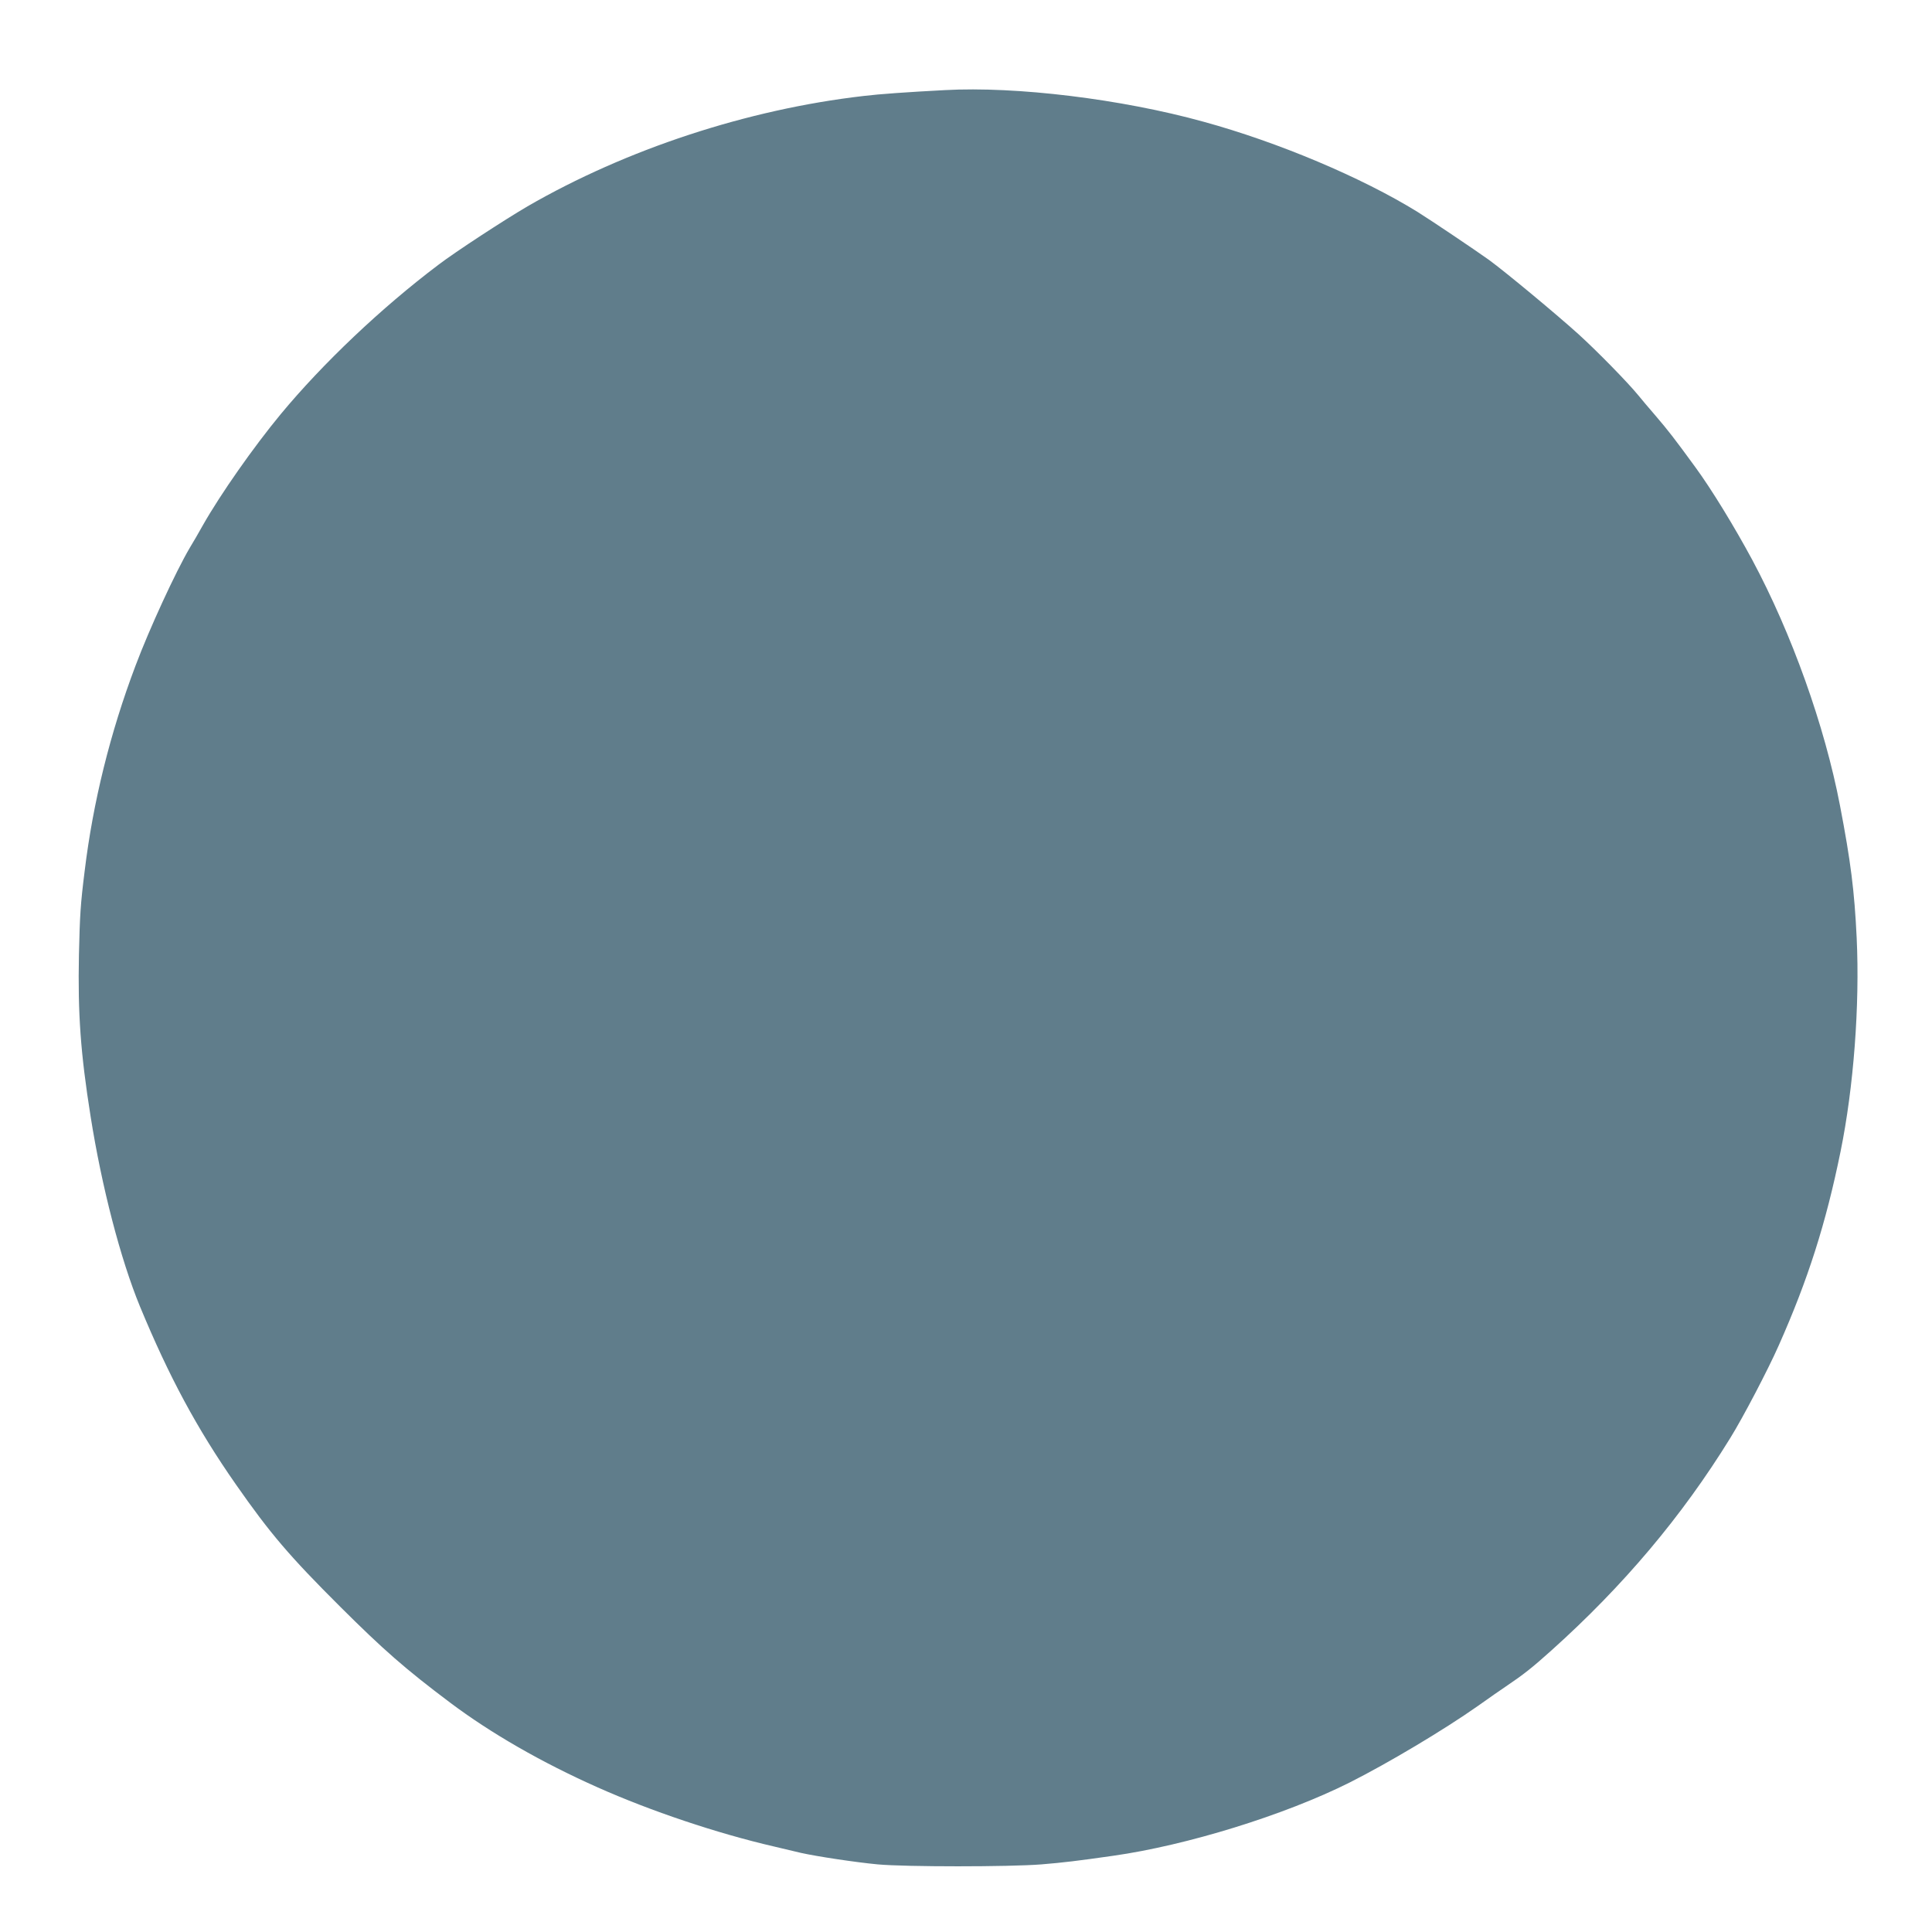 <?xml version="1.0" standalone="no"?>
<!DOCTYPE svg PUBLIC "-//W3C//DTD SVG 20010904//EN"
 "http://www.w3.org/TR/2001/REC-SVG-20010904/DTD/svg10.dtd">
<svg version="1.0" xmlns="http://www.w3.org/2000/svg"
 width="1280pt" height="1280pt" viewBox="0 0 1280 1280"
 preserveAspectRatio="xMidYMid meet">
<g transform="translate(0,1280) scale(0.1,-0.1)"
fill="#607d8b" stroke="none">
<path d="M6260 12203 c-247 -13 -434 -26 -540 -39 -770 -89 -1571 -353 -2225
-731 -152 -89 -476 -300 -590 -387 -378 -285 -767 -654 -1046 -991 -177 -214
-397 -527 -515 -735 -26 -47 -65 -114 -87 -150 -93 -158 -267 -535 -359 -780
-168 -444 -282 -906 -337 -1360 -28 -223 -32 -294 -38 -555 -8 -392 11 -654
77 -1070 74 -469 199 -949 327 -1260 192 -464 377 -809 636 -1180 227 -325
354 -474 691 -810 286 -285 432 -413 729 -636 269 -202 604 -395 977 -561 350
-156 789 -304 1170 -392 63 -15 143 -34 177 -42 103 -23 359 -62 508 -76 181
-17 875 -17 1085 0 145 12 238 23 475 57 488 69 1137 270 1566 485 256 129
625 349 851 508 76 54 159 112 185 129 117 79 173 123 301 238 477 428 865
888 1185 1407 84 135 252 456 322 615 193 434 312 807 409 1283 87 426 128
970 107 1416 -15 312 -39 504 -111 879 -101 526 -319 1137 -581 1626 -118 219
-268 465 -377 614 -140 192 -180 243 -262 339 -47 54 -98 115 -115 136 -72 88
-271 291 -395 404 -147 133 -483 412 -595 494 -85 61 -385 263 -475 319 -368
227 -921 461 -1418 597 -542 150 -1240 235 -1712 209z"/>
</g>
</svg>
